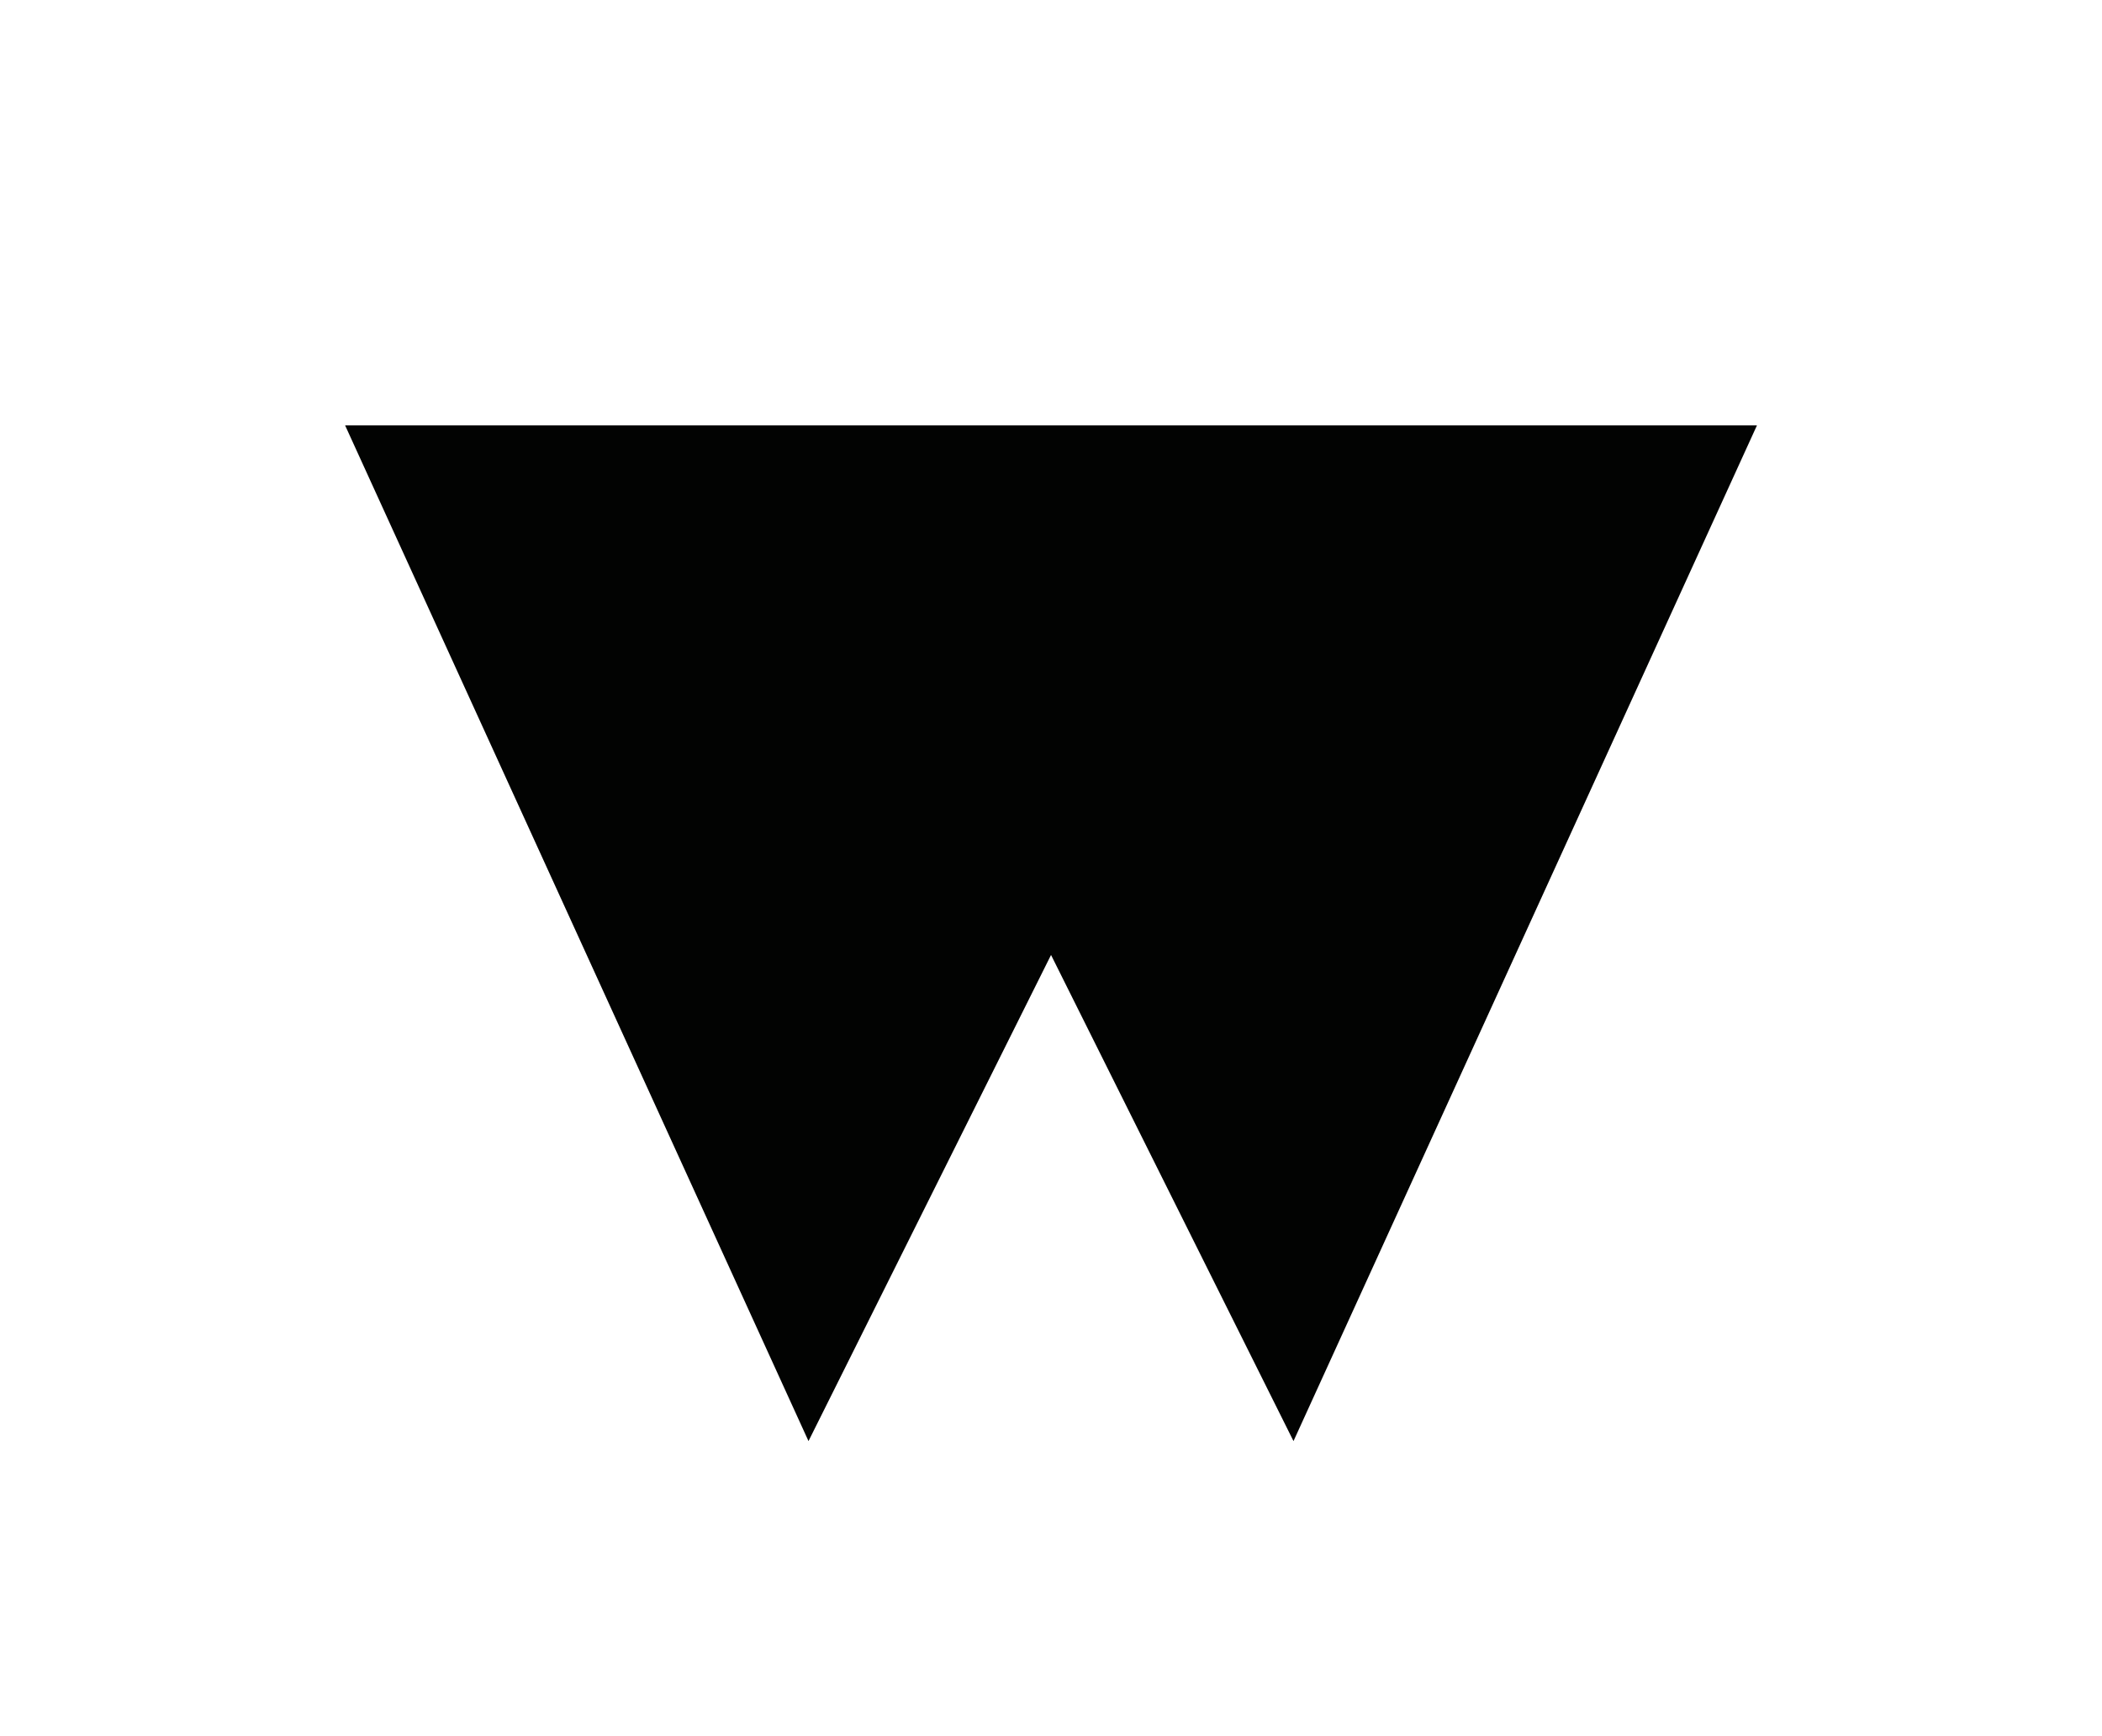 <?xml version="1.0" encoding="UTF-8"?>
<svg data-bbox="48.85 60.22 199.84 143.79" viewBox="0 0 297.53 245.79" xmlns="http://www.w3.org/2000/svg" data-type="color">
    <g>
        <path fill="#020302" d="M148.77 60.22H48.85l65.59 143.79 34.33-68.82 34.32 68.82 65.6-143.79h-99.92z" data-color="1"/>
    </g>
</svg>
